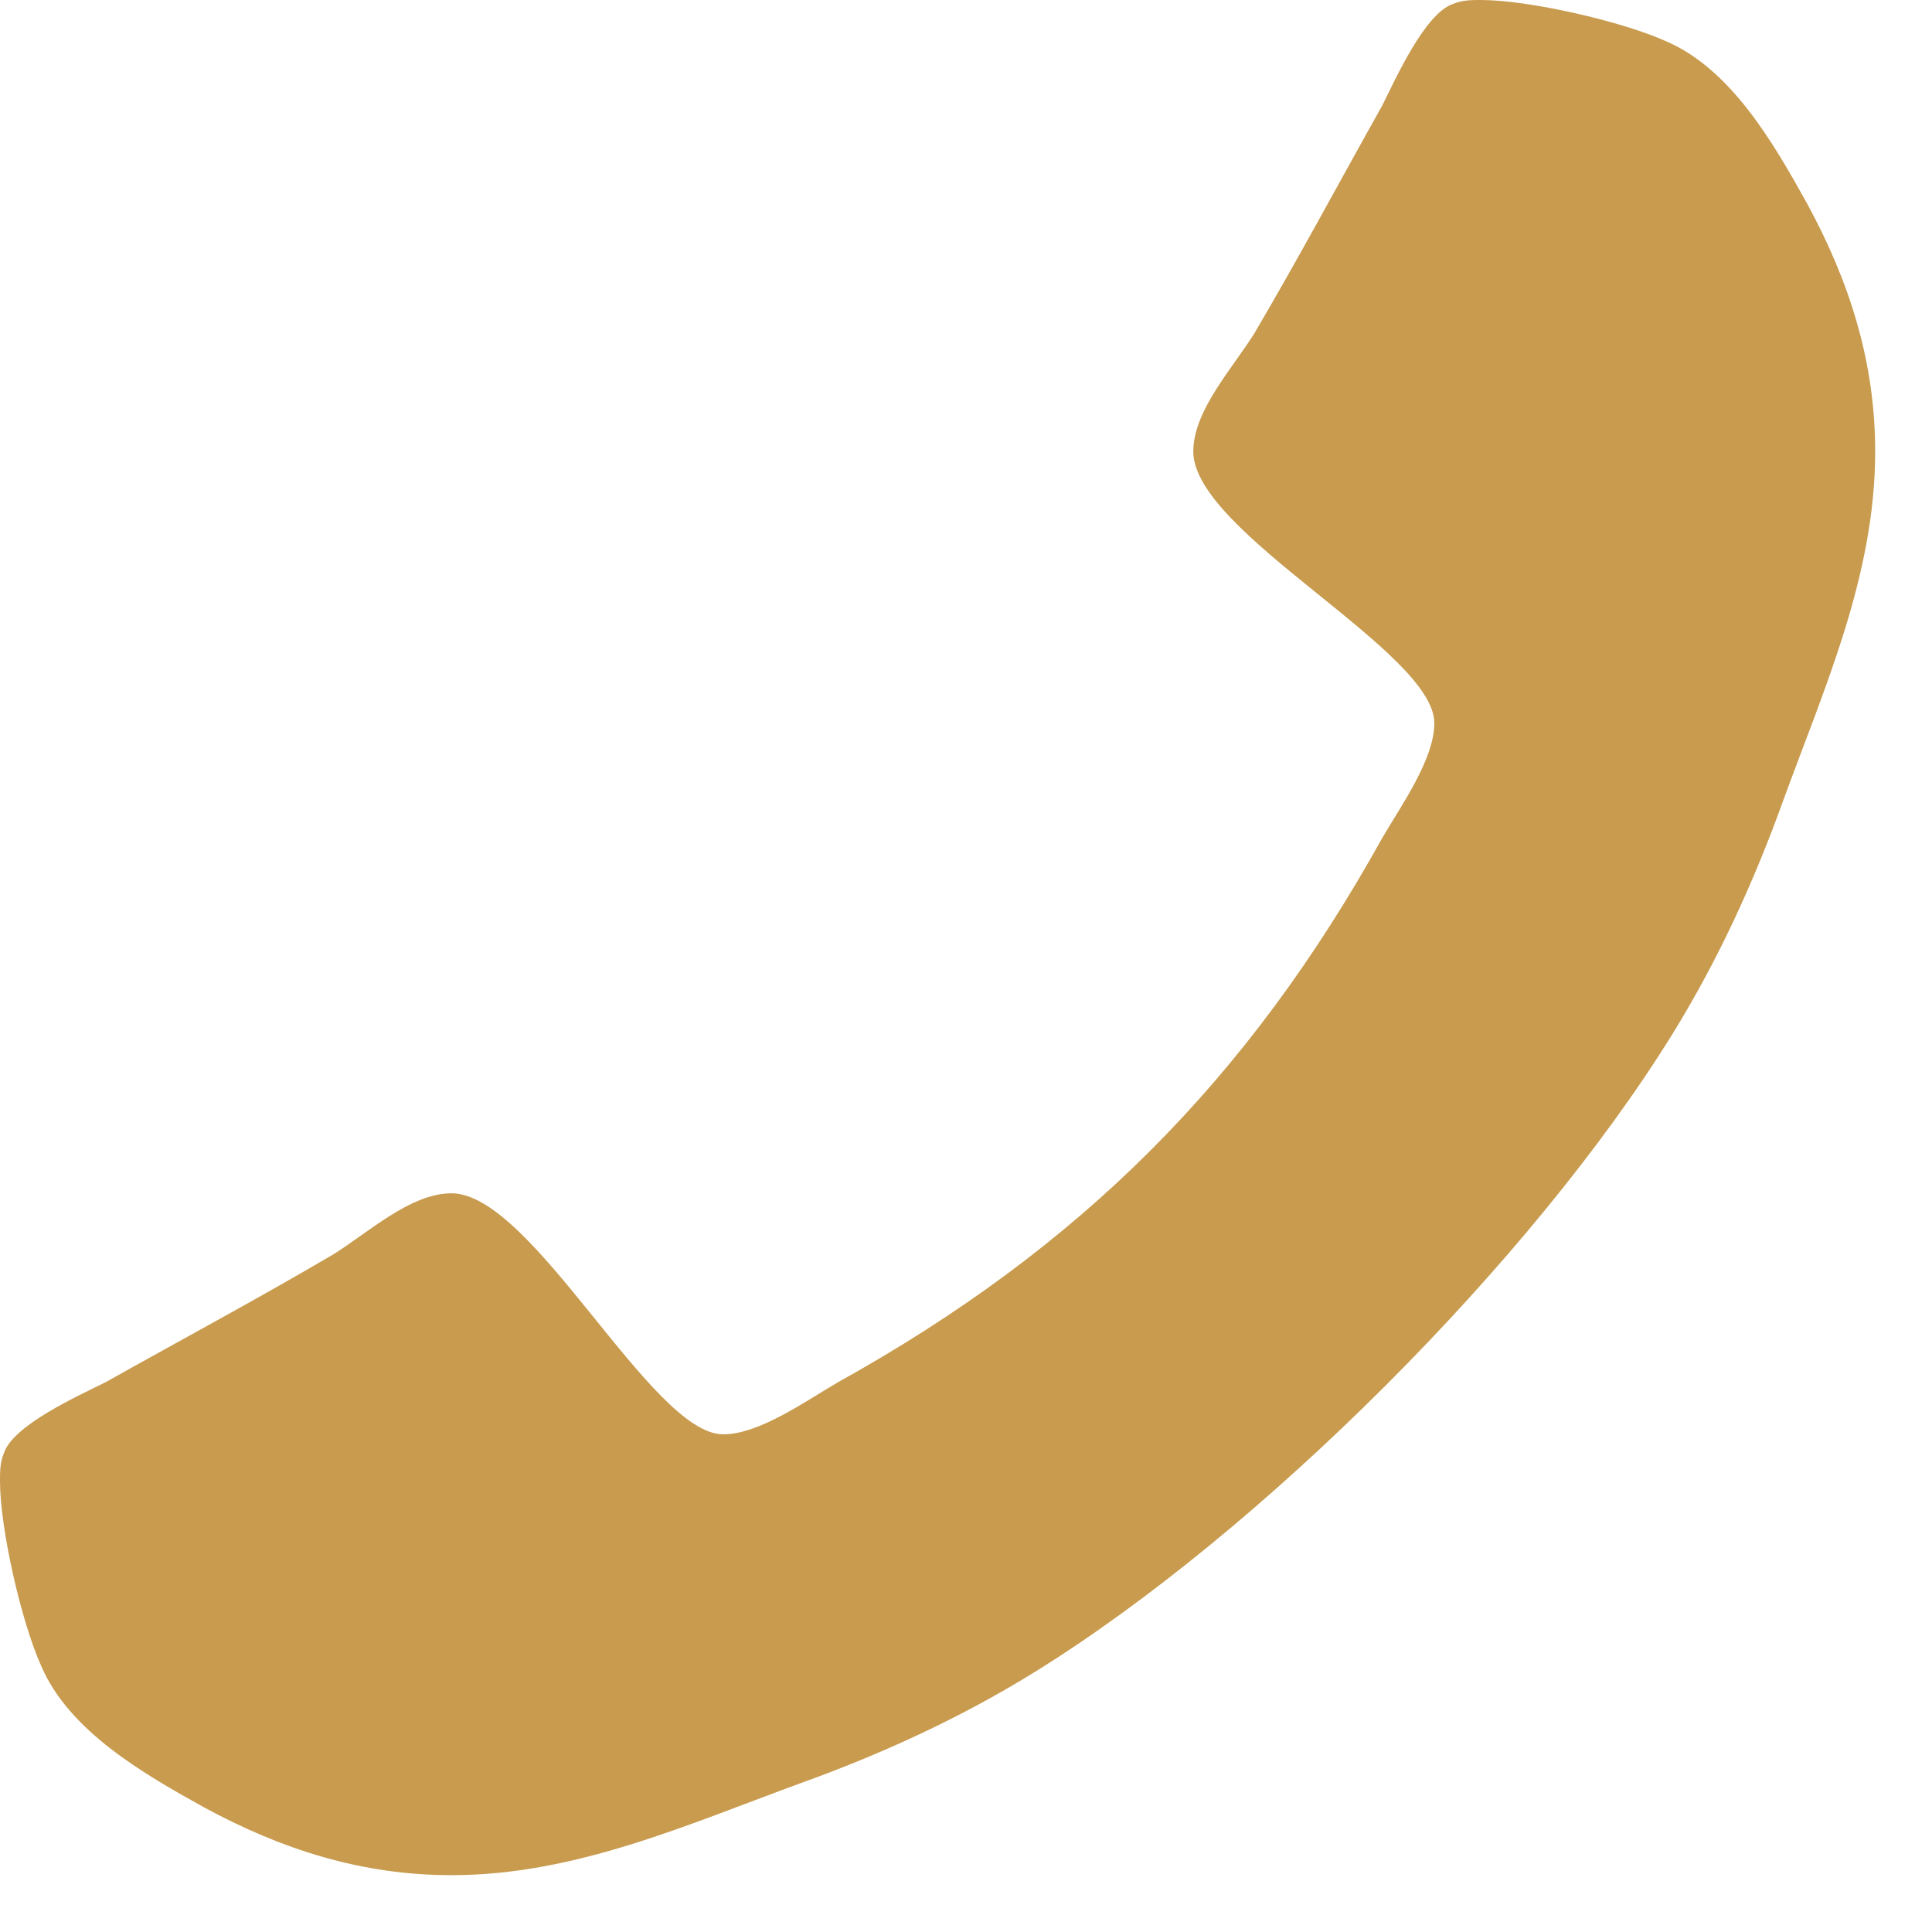 <svg width="17" height="17" viewBox="0 0 17 17" fill="none" xmlns="http://www.w3.org/2000/svg">
<g clip-path="url(#clip0_358_559)">
<path d="M0 13.031C0 13.453 0.188 14.273 0.363 14.66C0.609 15.234 1.266 15.609 1.793 15.902C2.484 16.277 3.188 16.5 3.973 16.5C5.062 16.5 6.047 16.055 7.043 15.691C7.758 15.434 8.449 15.117 9.094 14.719C11.086 13.488 13.488 11.086 14.719 9.094C15.117 8.449 15.434 7.758 15.691 7.043C16.055 6.047 16.5 5.062 16.5 3.973C16.5 3.188 16.277 2.484 15.902 1.793C15.609 1.266 15.234 0.609 14.66 0.363C14.273 0.188 13.453 0 13.031 0C12.949 0 12.867 2.6077e-08 12.785 0.035C12.539 0.117 12.281 0.691 12.164 0.926C11.789 1.594 11.426 2.273 11.039 2.93C10.852 3.234 10.5 3.609 10.5 3.973C10.5 4.688 12.621 5.73 12.621 6.363C12.621 6.68 12.328 7.09 12.164 7.371C10.98 9.504 9.504 10.98 7.371 12.164C7.09 12.328 6.68 12.621 6.363 12.621C5.731 12.621 4.688 10.5 3.973 10.5C3.609 10.5 3.234 10.852 2.93 11.039C2.273 11.426 1.594 11.789 0.926 12.164C0.691 12.281 0.117 12.539 0.035 12.785C1.19209e-07 12.867 0 12.949 0 13.031Z" fill="#C89B4E"/>
</g>
<defs>
<clipPath id="clip0_358_559">
<rect width="17" height="17" fill="white" transform="matrix(-1 0 0 1 17 0)"/>
</clipPath>
</defs>
</svg>
